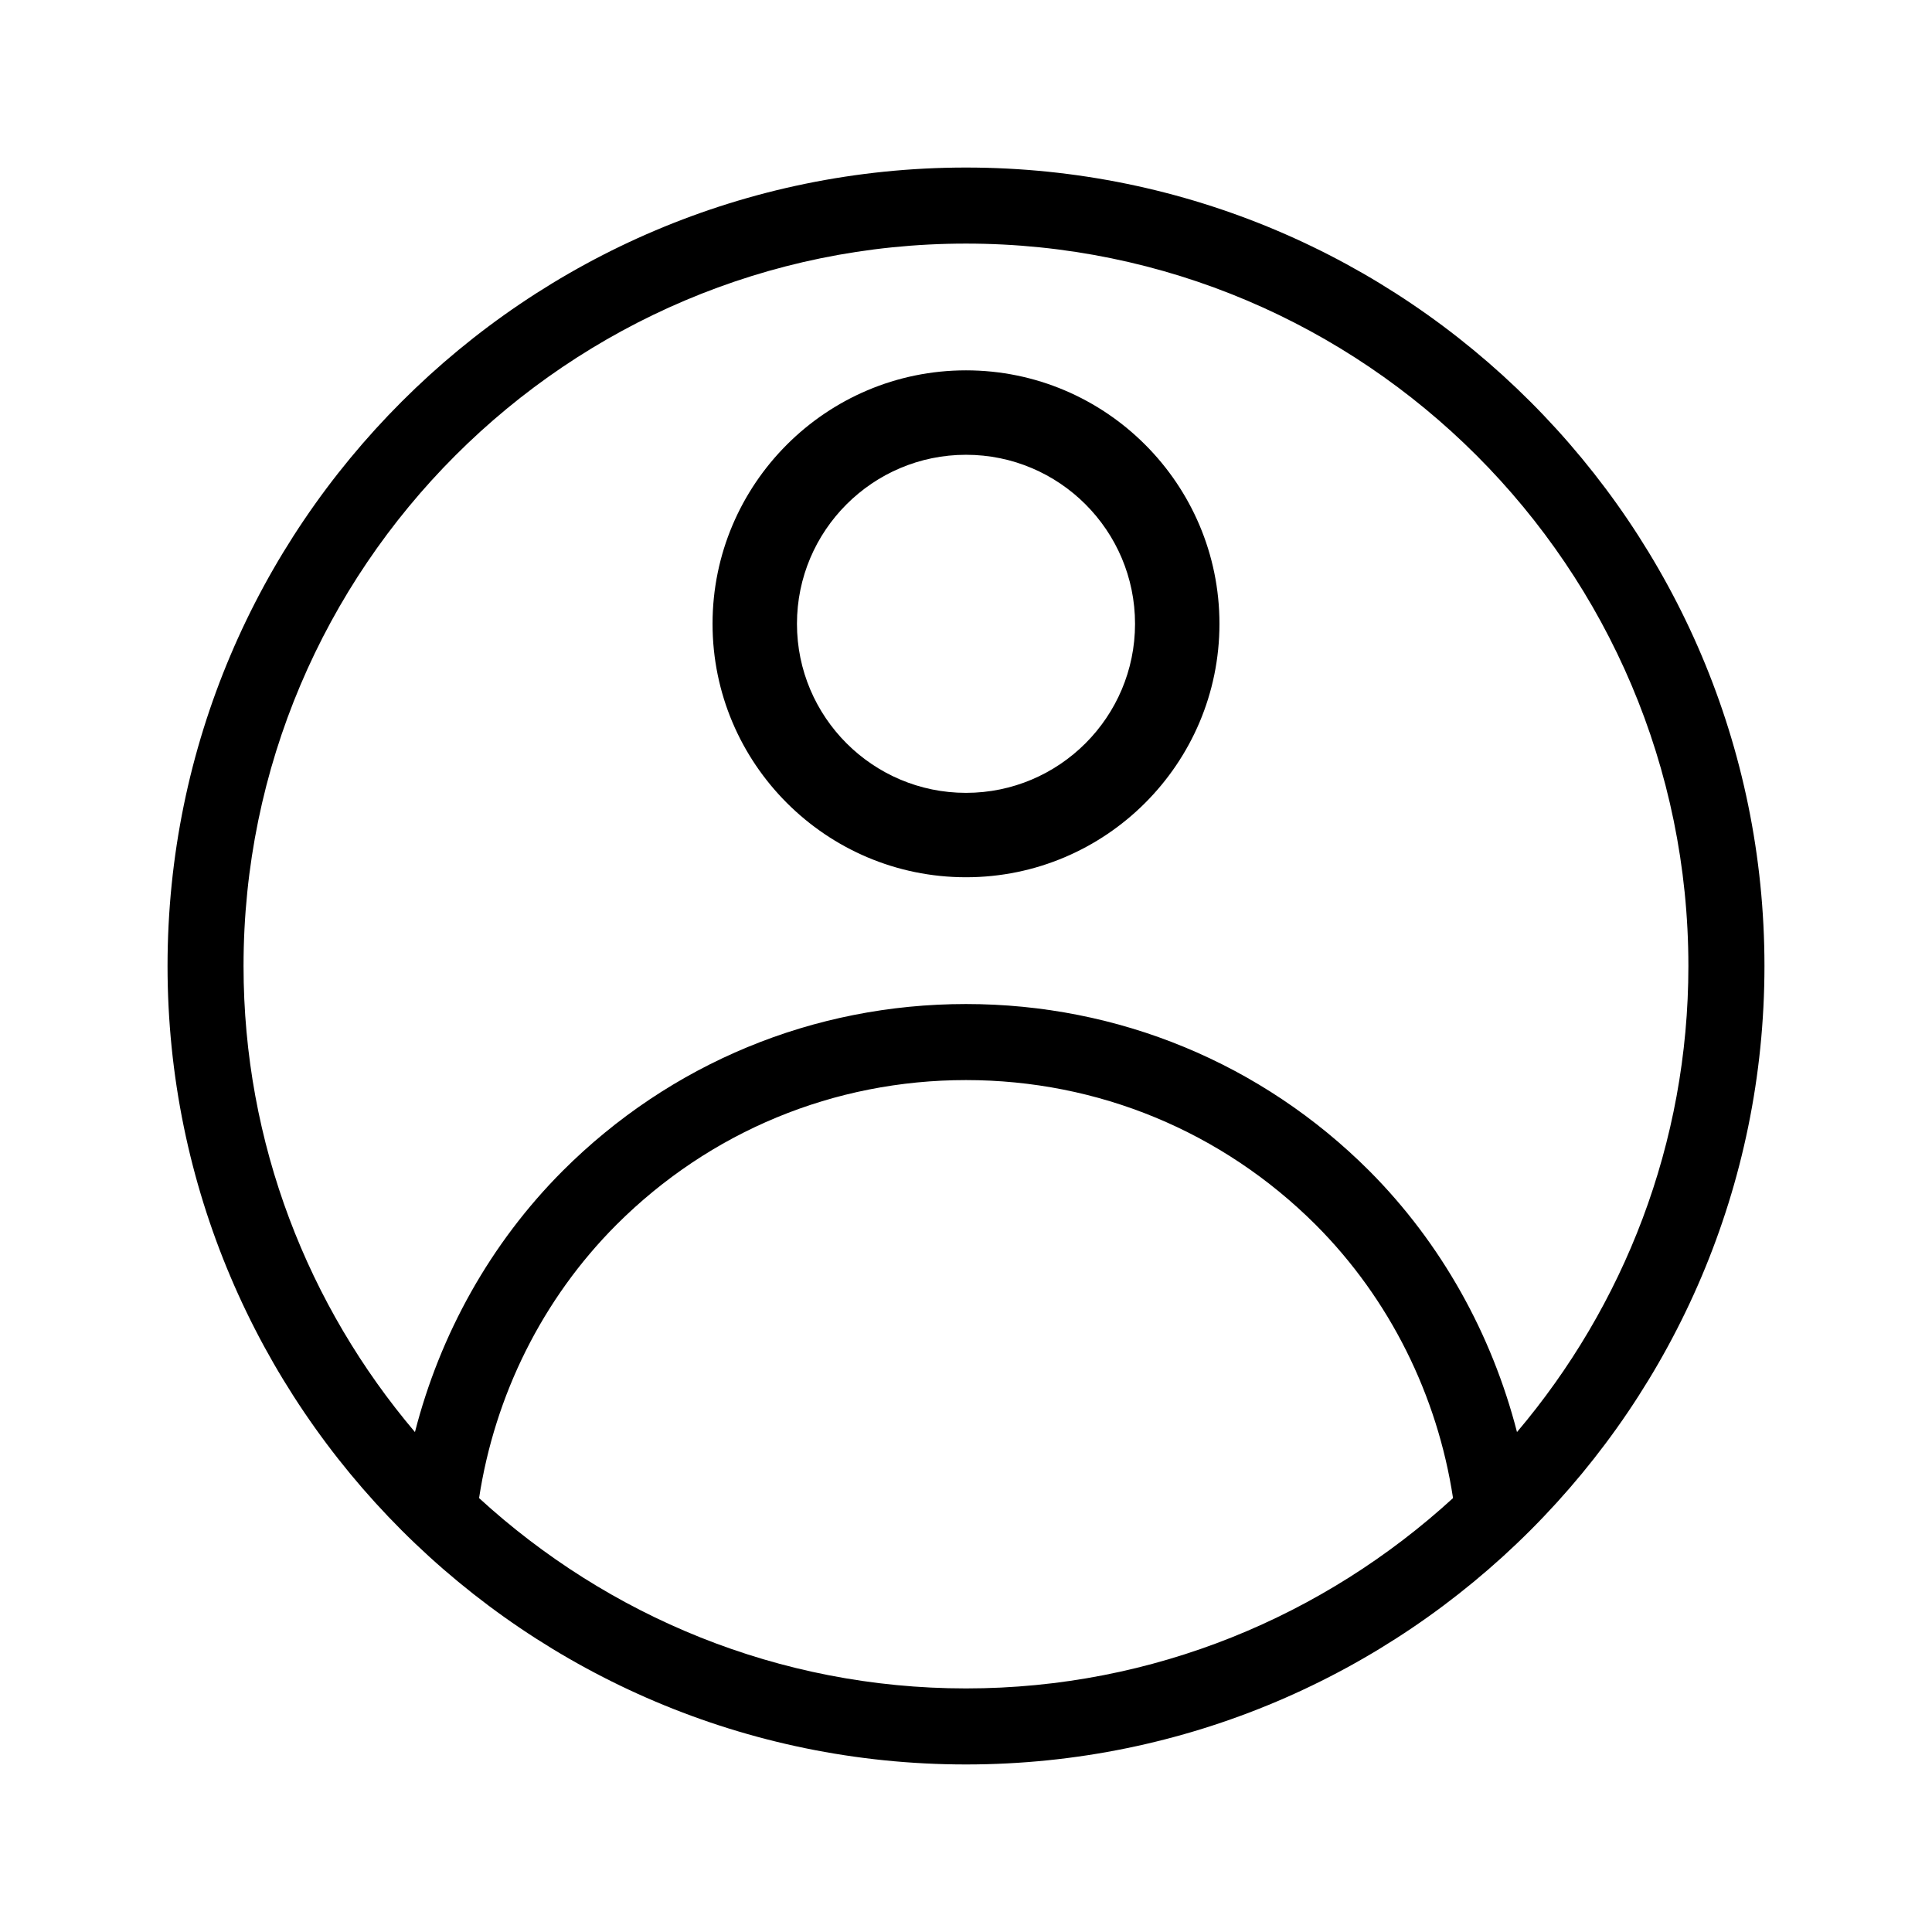 <?xml version="1.0" encoding="UTF-8"?>
<!-- Uploaded to: ICON Repo, www.svgrepo.com, Generator: ICON Repo Mixer Tools -->
<svg fill="#000000" width="800px" height="800px" version="1.1" viewBox="144 144 512 512" xmlns="http://www.w3.org/2000/svg">
 <path d="m400 188.4c-116.68 0-211.6 94.918-211.6 211.6 0 116.68 94.918 211.6 211.6 211.6 116.68 0 211.6-94.918 211.6-211.6 0-116.68-94.918-211.6-211.6-211.6zm0 403.05c-49.734 0-94.957-19.227-129.04-50.441 4.152-27.188 16.746-52.758 36.414-72.449 24.727-24.703 57.613-38.328 92.621-38.328 34.984 0 67.895 13.621 92.66 38.328 19.668 19.688 32.266 45.262 36.414 72.449-34.117 31.219-79.34 50.441-129.07 50.441zm146.02-67.934c-6.672-25.914-19.973-49.977-39.117-69.203-28.535-28.535-66.523-44.234-106.91-44.234-40.387 0-78.352 15.699-106.89 44.234-19.164 19.207-32.484 43.266-39.137 69.203-28.277-33.371-45.426-76.457-45.426-123.51 0-105.56 85.891-191.45 191.45-191.45s191.45 85.891 191.45 191.45c-0.004 47.055-17.172 90.141-45.426 123.51zm-146.02-281.37c-37.039 0-67.168 30.129-67.168 67.168s30.129 67.168 67.168 67.168 67.168-30.129 67.168-67.168-30.129-67.168-67.168-67.168zm0 111.97c-24.707 0-44.797-20.094-44.797-44.797 0-24.707 20.094-44.797 44.797-44.797 24.727 0 44.797 20.094 44.797 44.797s-20.07 44.797-44.797 44.797z"/>
</svg>